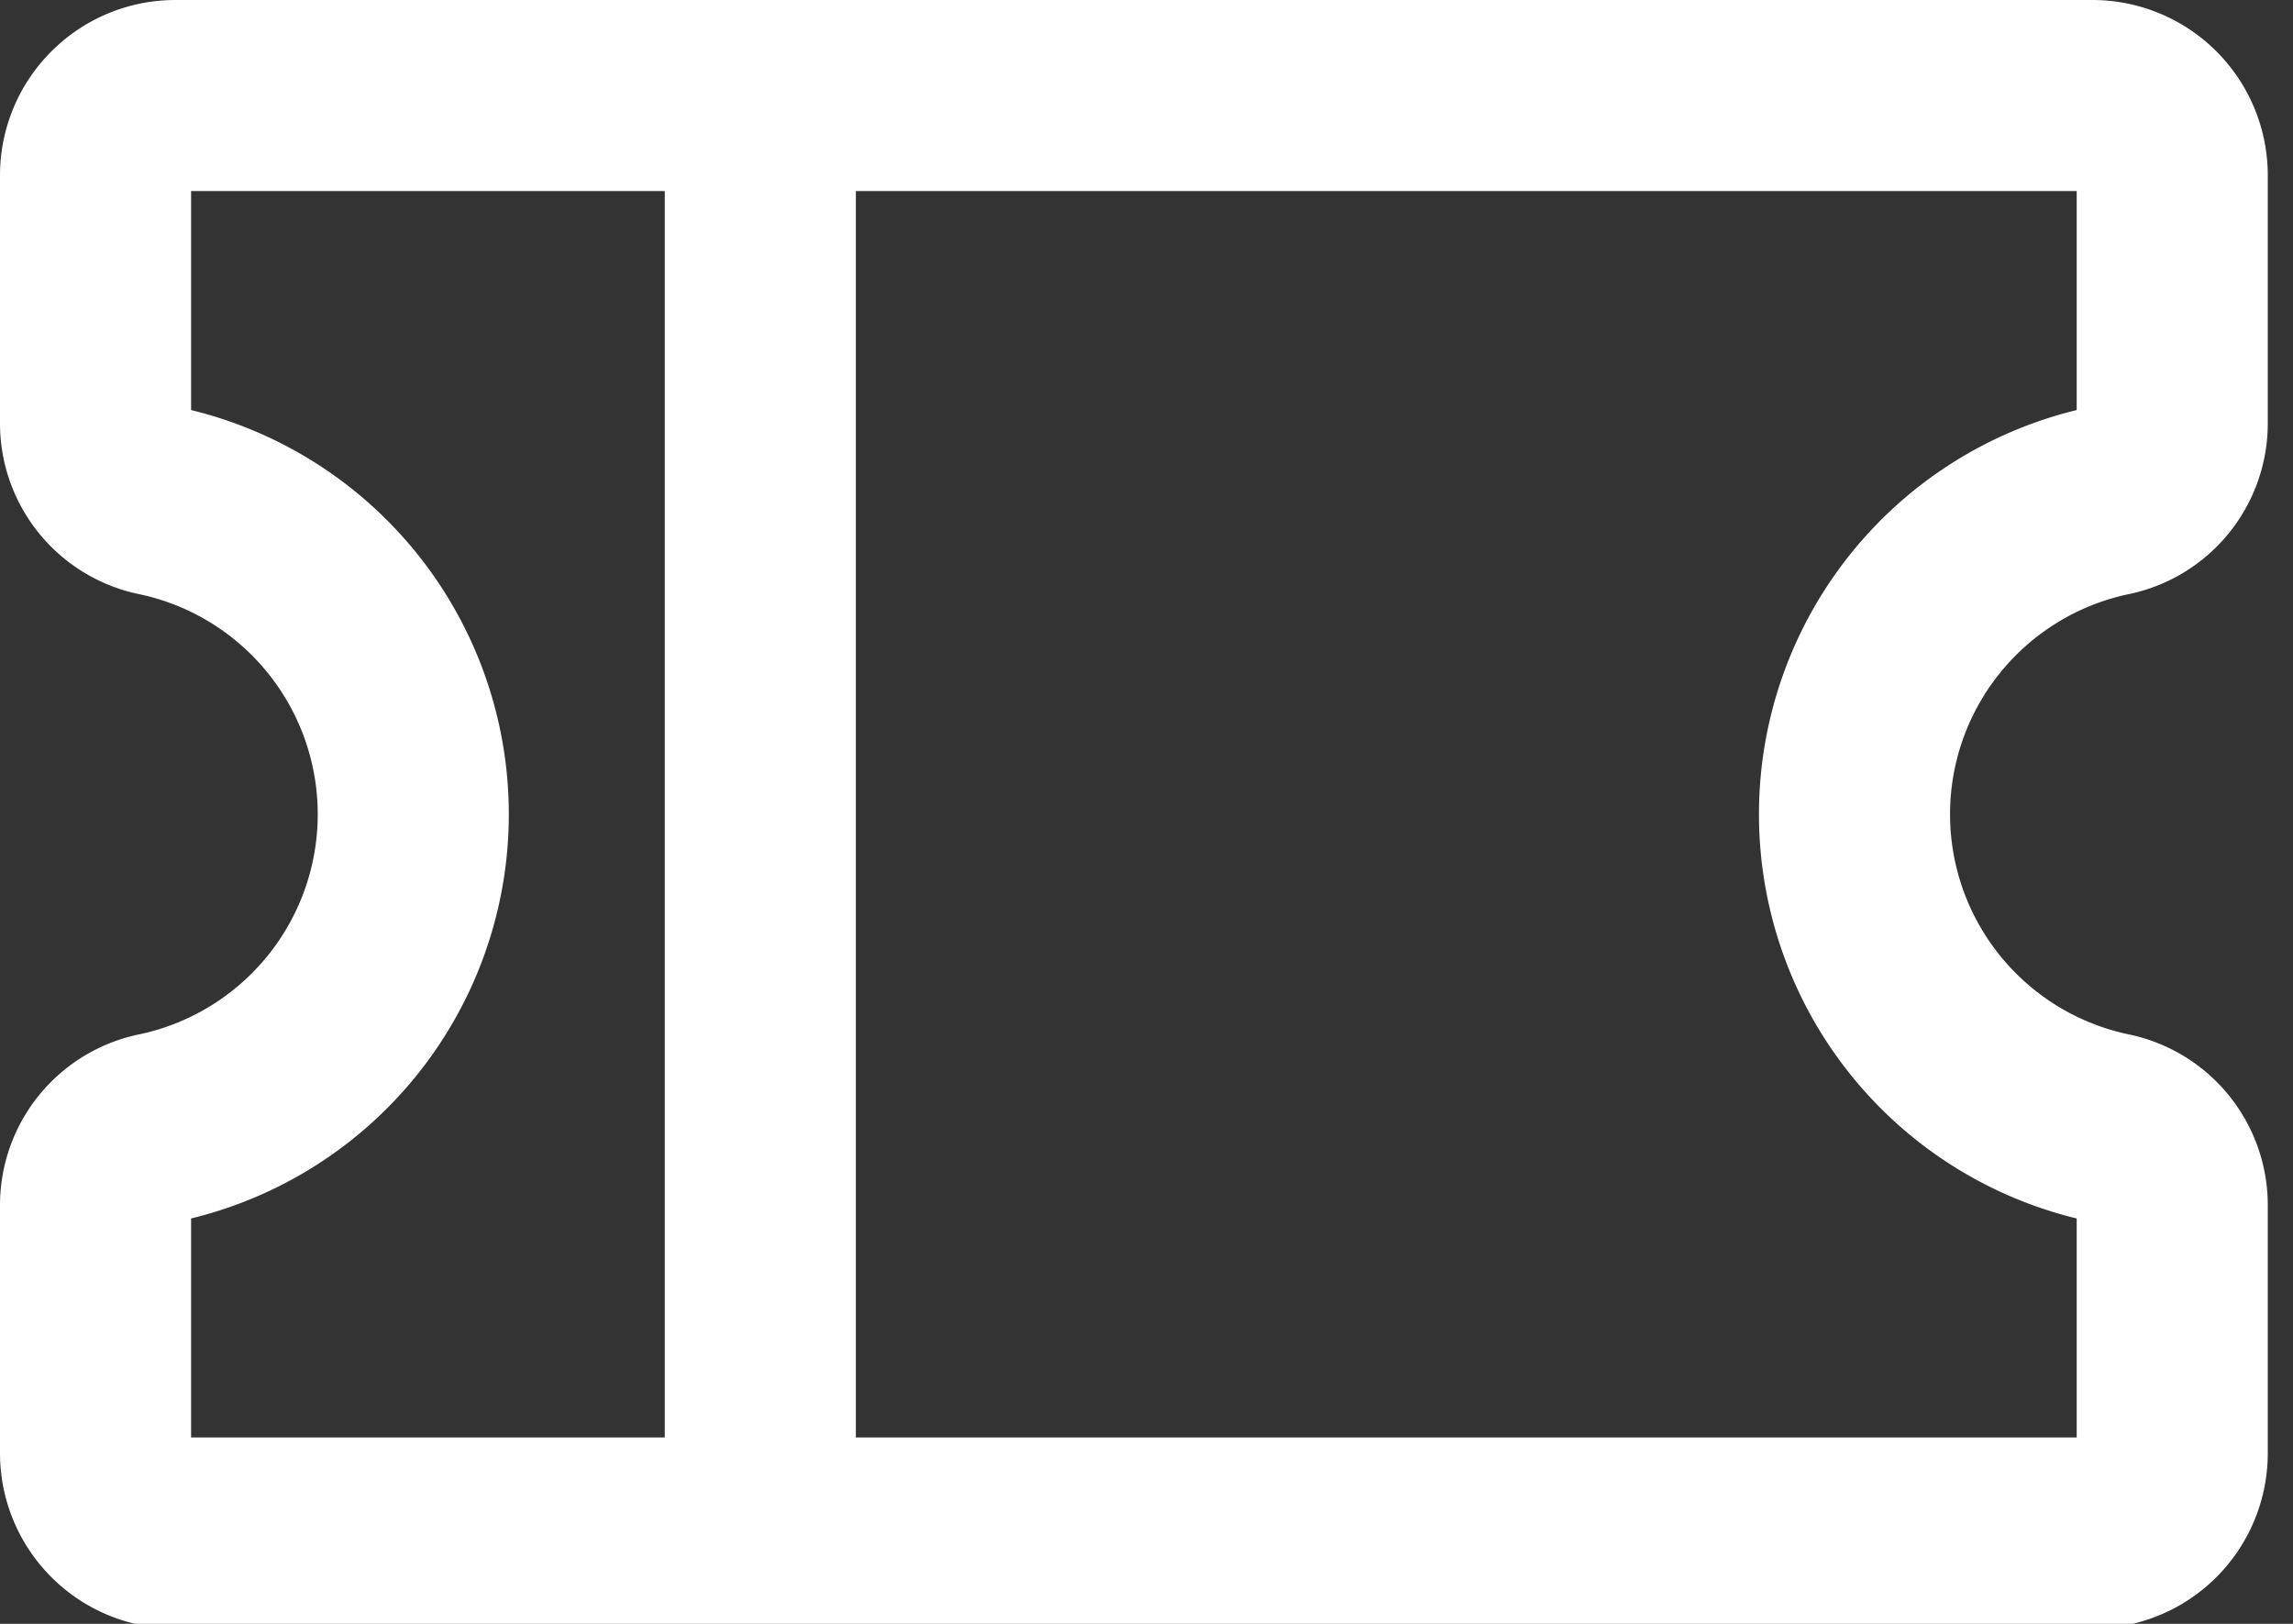 <svg xmlns="http://www.w3.org/2000/svg" width="24" height="17" style=""><rect width="100%" height="100%" fill="#333333" stroke="none"/><rect id="backgroundrect" width="100%" height="100%" x="0" y="0" fill="none" stroke="none"/>
  
<g class="currentLayer" style=""><title>Layer 1</title><path id="Tracé_60" data-name="Tracé 60" d="M1,12.621 a0.826,0.826 0 0 1 0.669,-0.815 a3.355,3.355 0 0 0 0,-6.563 A0.826,0.826 0 0 1 1,4.428 V1.836 A0.836,0.836 0 0 1 1.836,1 H21.9 a0.836,0.836 0 0 1 0.836,0.836 v2.592 a0.826,0.826 0 0 1 -0.669,0.815 a3.355,3.355 0 0 0 0,6.563 a0.826,0.826 0 0 1 0.669,0.815 v2.592 a0.836,0.836 0 0 1 -0.836,0.836 H1.836 A0.836,0.836 0 0 1 1,15.213 z" fill="none" stroke="#fff" stroke-linecap="round" stroke-linejoin="round" stroke-width="2" class=""/><path fill="#ffffff" fill-opacity="1" stroke="#ffffff" stroke-opacity="1" stroke-width="2" stroke-dasharray="none" stroke-linejoin="round" stroke-linecap="butt" stroke-dashoffset="" fill-rule="nonzero" opacity="1" marker-start="" marker-mid="" marker-end="" d="M7.958,1.063L7.958,16.018" id="svg_1" class=""/></g></svg>